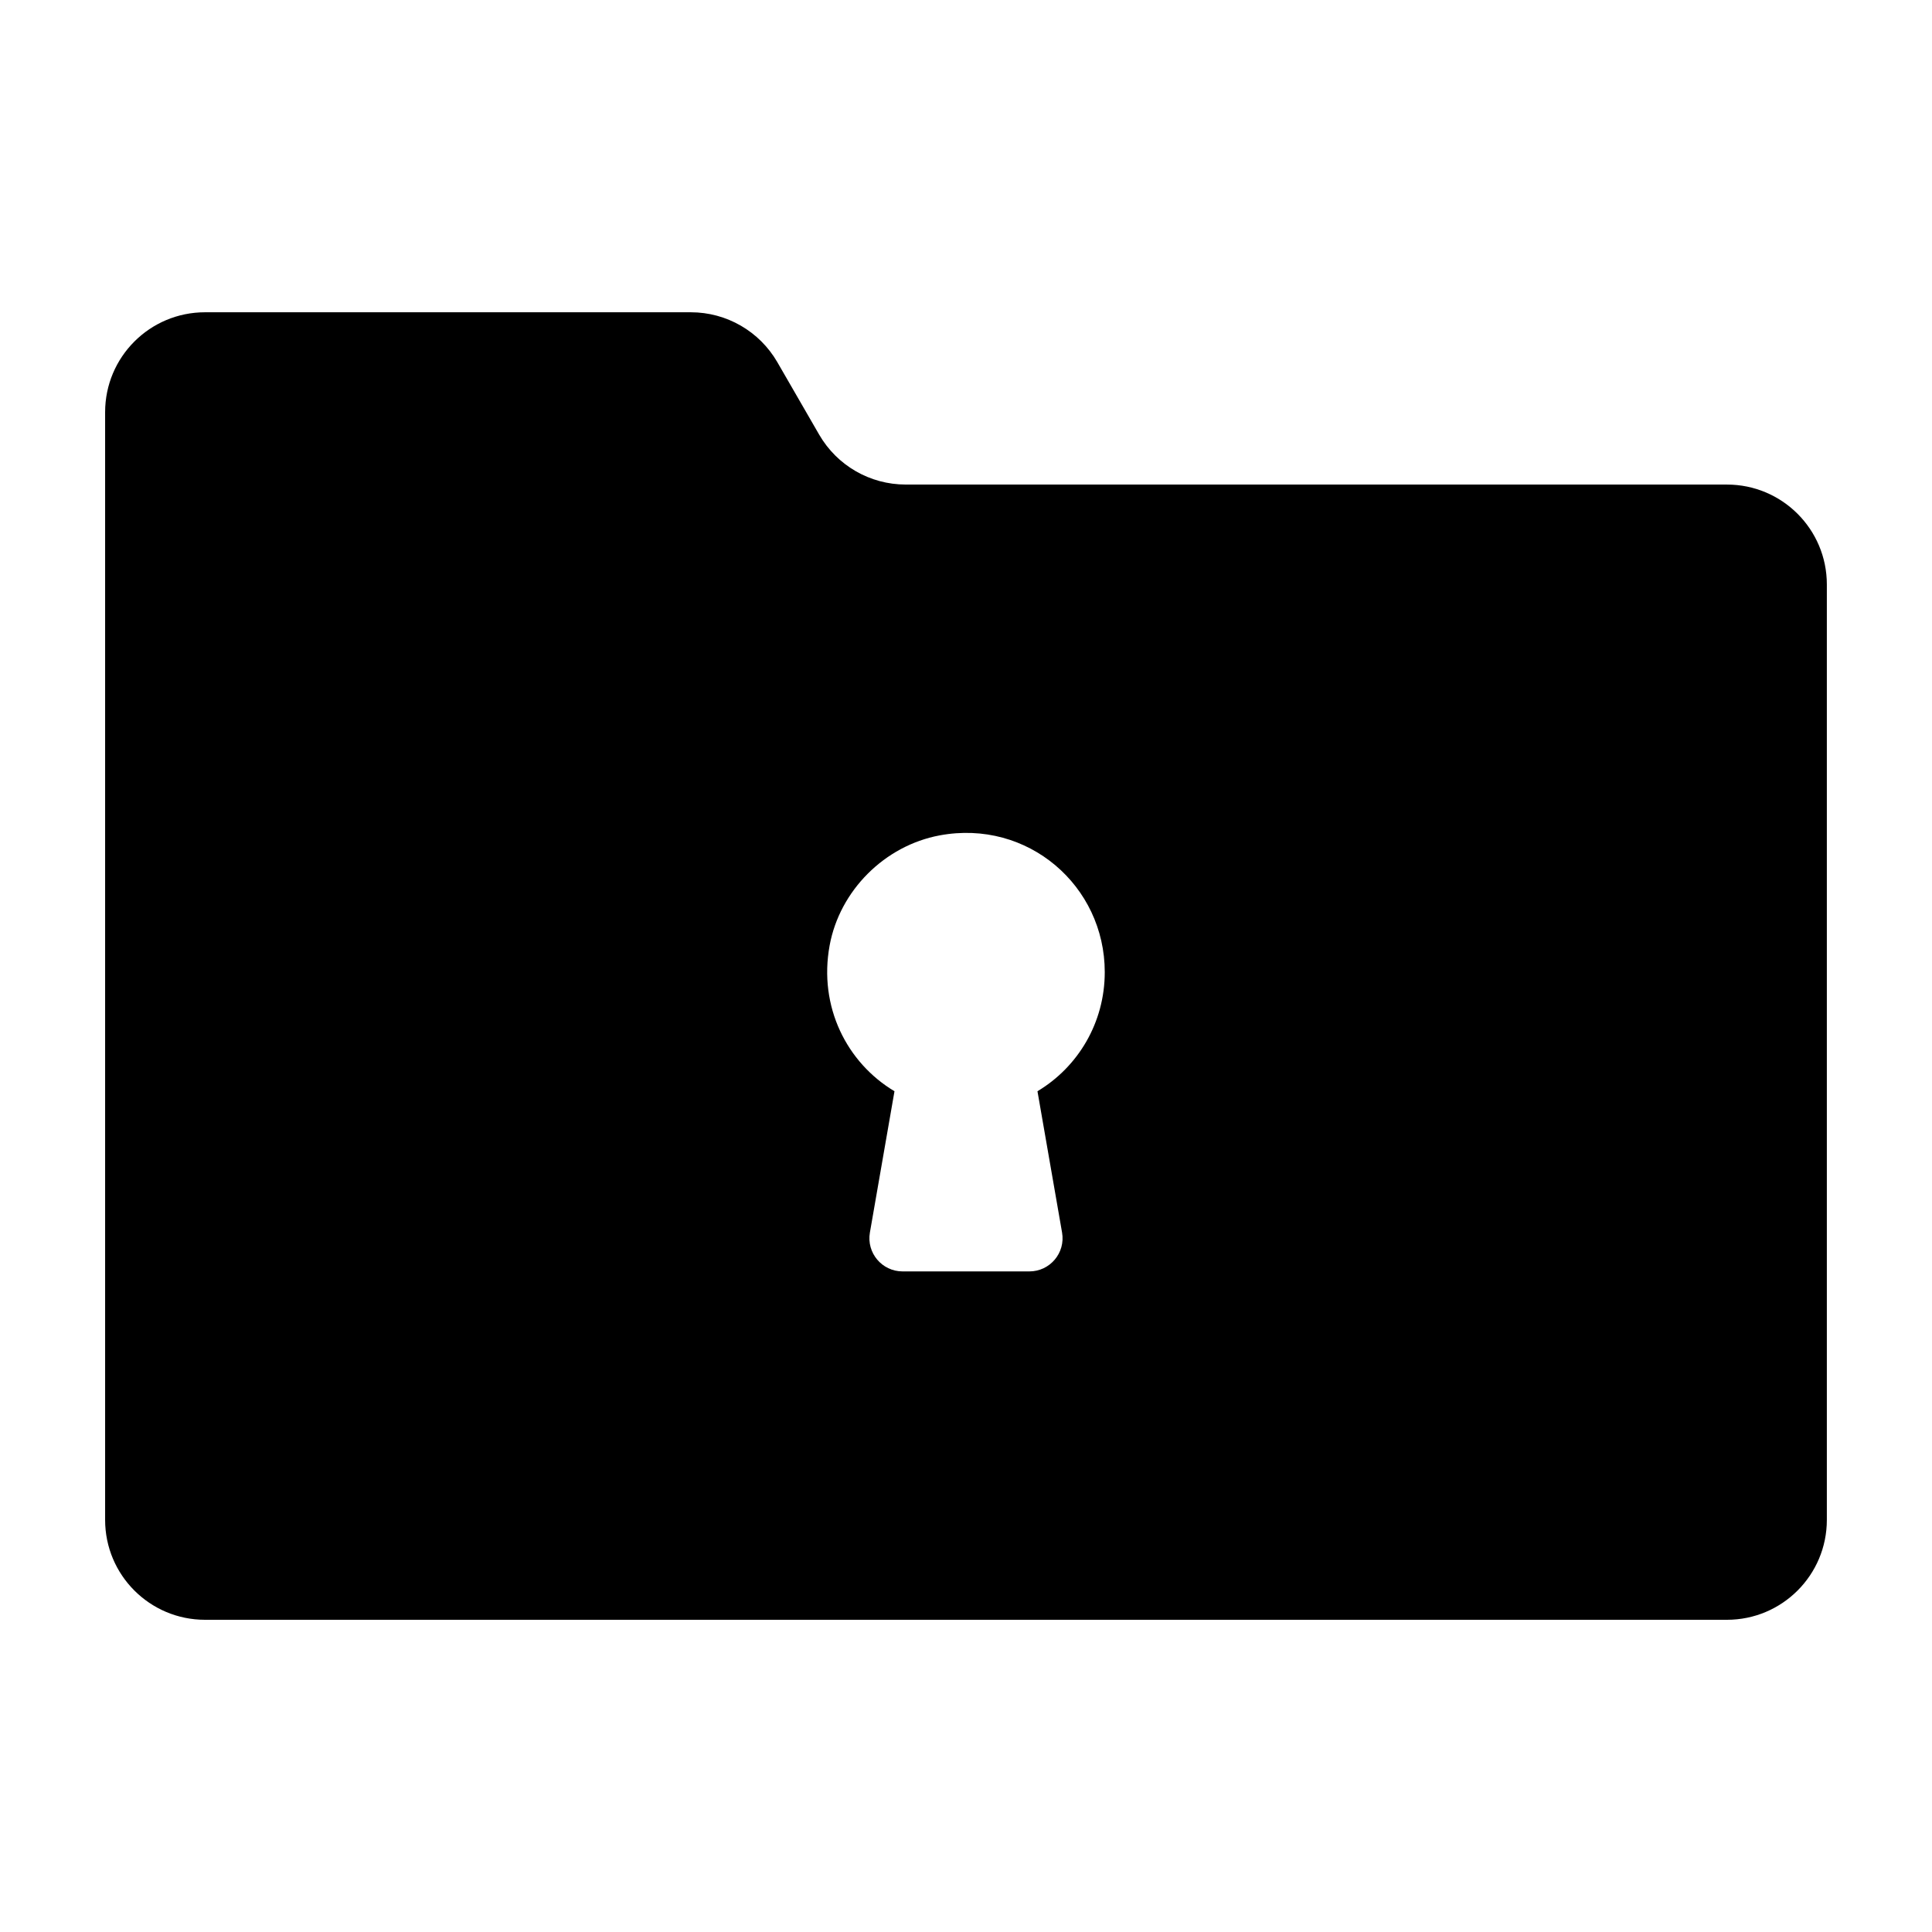 <?xml version="1.0" encoding="UTF-8"?>
<!-- Uploaded to: ICON Repo, www.svgrepo.com, Generator: ICON Repo Mixer Tools -->
<svg fill="#000000" width="800px" height="800px" version="1.1" viewBox="144 144 512 512" xmlns="http://www.w3.org/2000/svg">
 <path d="m601.66 272.41h-217.65c-9.457 0-18.195-5.043-22.926-13.234l-11.078-19.188c-4.731-8.191-13.469-13.234-22.926-13.234h-128.75c-14.621 0-26.473 11.852-26.473 26.473v293.56c0 14.621 11.852 26.473 26.473 26.473h403.33c14.621 0 26.473-11.852 26.473-26.473v-247.9c0-14.621-11.852-26.473-26.469-26.473zm-182.72 160.78 6.519 37.453c0.934 5.375-3.203 10.293-8.66 10.293h-33.609c-5.457 0-9.594-4.922-8.66-10.293l6.516-37.453c-12.598-7.531-20.168-22.371-17.188-38.629 2.672-14.566 14.598-26.465 29.16-29.176 23.395-4.356 43.754 13.395 43.754 36.23 0.004 13.406-7.086 25.148-17.832 31.574z"/>
</svg>